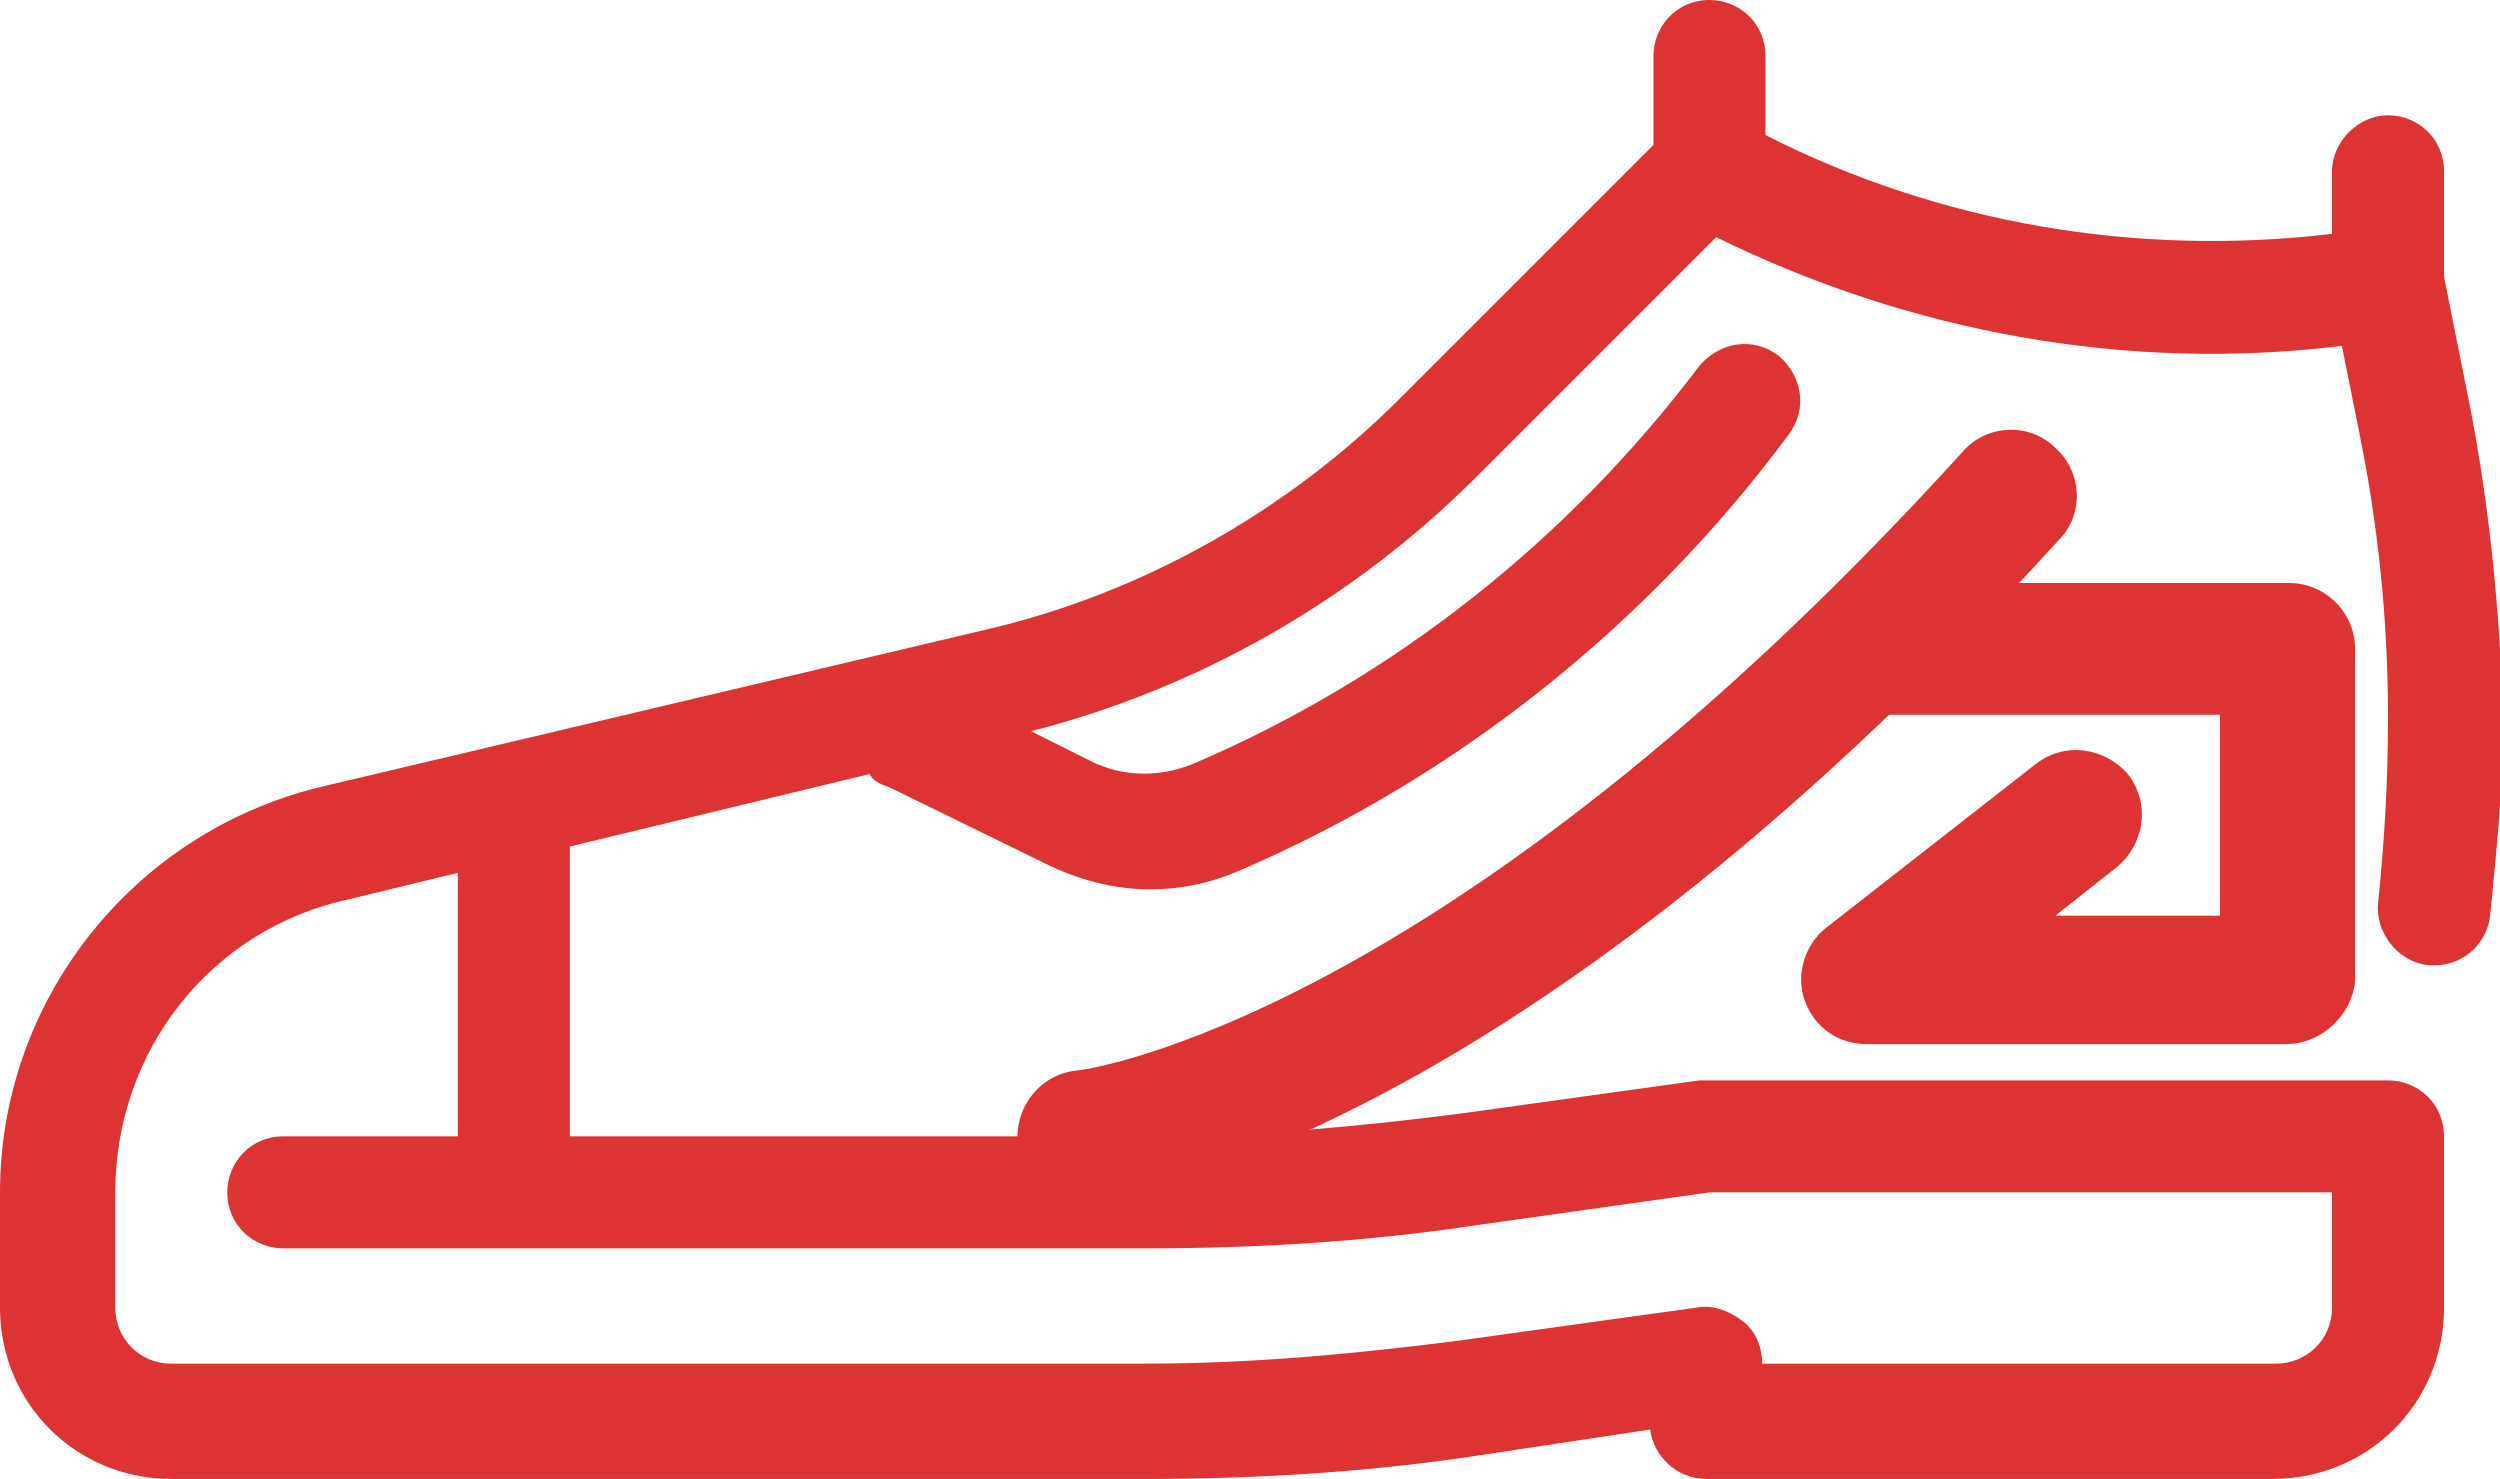 <?xml version="1.0" encoding="utf-8"?>
<!-- Generator: Adobe Illustrator 18.0.0, SVG Export Plug-In . SVG Version: 6.00 Build 0)  -->
<!DOCTYPE svg PUBLIC "-//W3C//DTD SVG 1.1//EN" "http://www.w3.org/Graphics/SVG/1.1/DTD/svg11.dtd">
<svg  fill="#dd3333" version="1.1" id="Layer_1" xmlns="http://www.w3.org/2000/svg" xmlns:xlink="http://www.w3.org/1999/xlink" x="0px" y="0px"
	 viewBox="0 0 75.9 44.9" enable-background="new 0 0 75.9 44.9" xml:space="preserve">
<g>
	<g>
		<path fill="#dd3333" d="M75,12.4l-0.8-4V5.2c0-1-0.8-1.7-1.7-1.7s-1.7,0.8-1.7,1.7v1.9c-5.9,0.7-11.9-0.3-17.2-3l0,0V1.7
			c0-1-0.8-1.7-1.7-1.7c-1,0-1.7,0.8-1.7,1.7v2.7l-7.7,7.7c-3.4,3.4-7.8,5.9-12.5,7L9.7,23.9C4,25.3,0,30.4,0,36.2v3.5
			c0,2.9,2.3,5.2,5.2,5.2h29.6c3.3,0,6.7-0.2,10-0.7l5.3-0.8c0.1,0.8,0.8,1.5,1.7,1.5H69c2.9,0,5.2-2.3,5.2-5.2v-5.2
			c0-1-0.8-1.7-1.7-1.7H51.8c-0.1,0-0.2,0-0.2,0l-7.2,1c-3.1,0.4-6.3,0.7-9.5,0.7H17.3v-8.6c0-0.1,0-0.1,0-0.2l9.1-2.2
			c0.1,0.2,0.3,0.3,0.6,0.4l4.7,2.3c1,0.5,2.1,0.8,3.2,0.8c1,0,1.9-0.2,2.8-0.6C44.2,23.6,50,19,54.3,13.2c0.6-0.8,0.4-1.8-0.3-2.4
			c-0.8-0.6-1.8-0.4-2.4,0.3c-4,5.3-9.3,9.5-15.4,12.1c-1,0.4-2.1,0.4-3.1-0.1l-1.8-0.9c5.1-1.3,9.8-4,13.5-7.7l7.3-7.3
			c5.9,2.9,12.5,4.1,19,3.3l0.5,2.5c0.6,2.9,0.9,5.8,0.9,8.8c0,1.8-0.1,3.7-0.3,5.6c-0.1,0.9,0.6,1.8,1.5,1.9c1,0.1,1.8-0.6,1.9-1.5
			c0.2-2,0.4-4,0.4-6C75.9,18.7,75.6,15.5,75,12.4z M13.8,34.5H8.6c-1,0-1.7,0.8-1.7,1.7c0,1,0.8,1.7,1.7,1.7h26.2
			c3.3,0,6.7-0.2,10-0.7l7.1-1h18.9v3.5c0,1-0.8,1.7-1.7,1.7H53.5c0-0.5-0.2-1-0.6-1.3c-0.4-0.3-0.9-0.5-1.4-0.4l-7.2,1
			c-3.1,0.4-6.3,0.7-9.5,0.7H5.2c-1,0-1.7-0.8-1.7-1.7v-3.5c0-4.3,2.9-8,7.1-8.9l3.3-0.8V34.5z"/>
	</g>
	<g>
		<path fill="#dd3333" d="M32.9,36.5c-1,0-1.9-0.8-2-1.8c-0.1-1.1,0.7-2.1,1.8-2.2c0.2,0,11.2-1.5,26.9-18.8c0.7-0.8,2-0.9,2.8-0.1
			c0.8,0.7,0.9,2,0.1,2.8c-17,18.7-29,20-29.5,20.1C33,36.5,33,36.5,32.9,36.5z"/>
	</g>
	<g>
		<path fill="#dd3333" d="M69.4,31.7H56.7c-0.9,0-1.6-0.5-1.9-1.3c-0.3-0.8,0-1.7,0.6-2.2l6.4-5c0.9-0.7,2.1-0.5,2.8,0.3
			c0.7,0.9,0.5,2.1-0.3,2.8l-1.9,1.5h5v-6.1H56.7c-1.1,0-2-0.9-2-2s0.9-2,2-2h12.8c1.1,0,2,0.9,2,2v10.1
			C71.4,30.8,70.5,31.7,69.4,31.7z"/>
	</g>
</g>
</svg>
